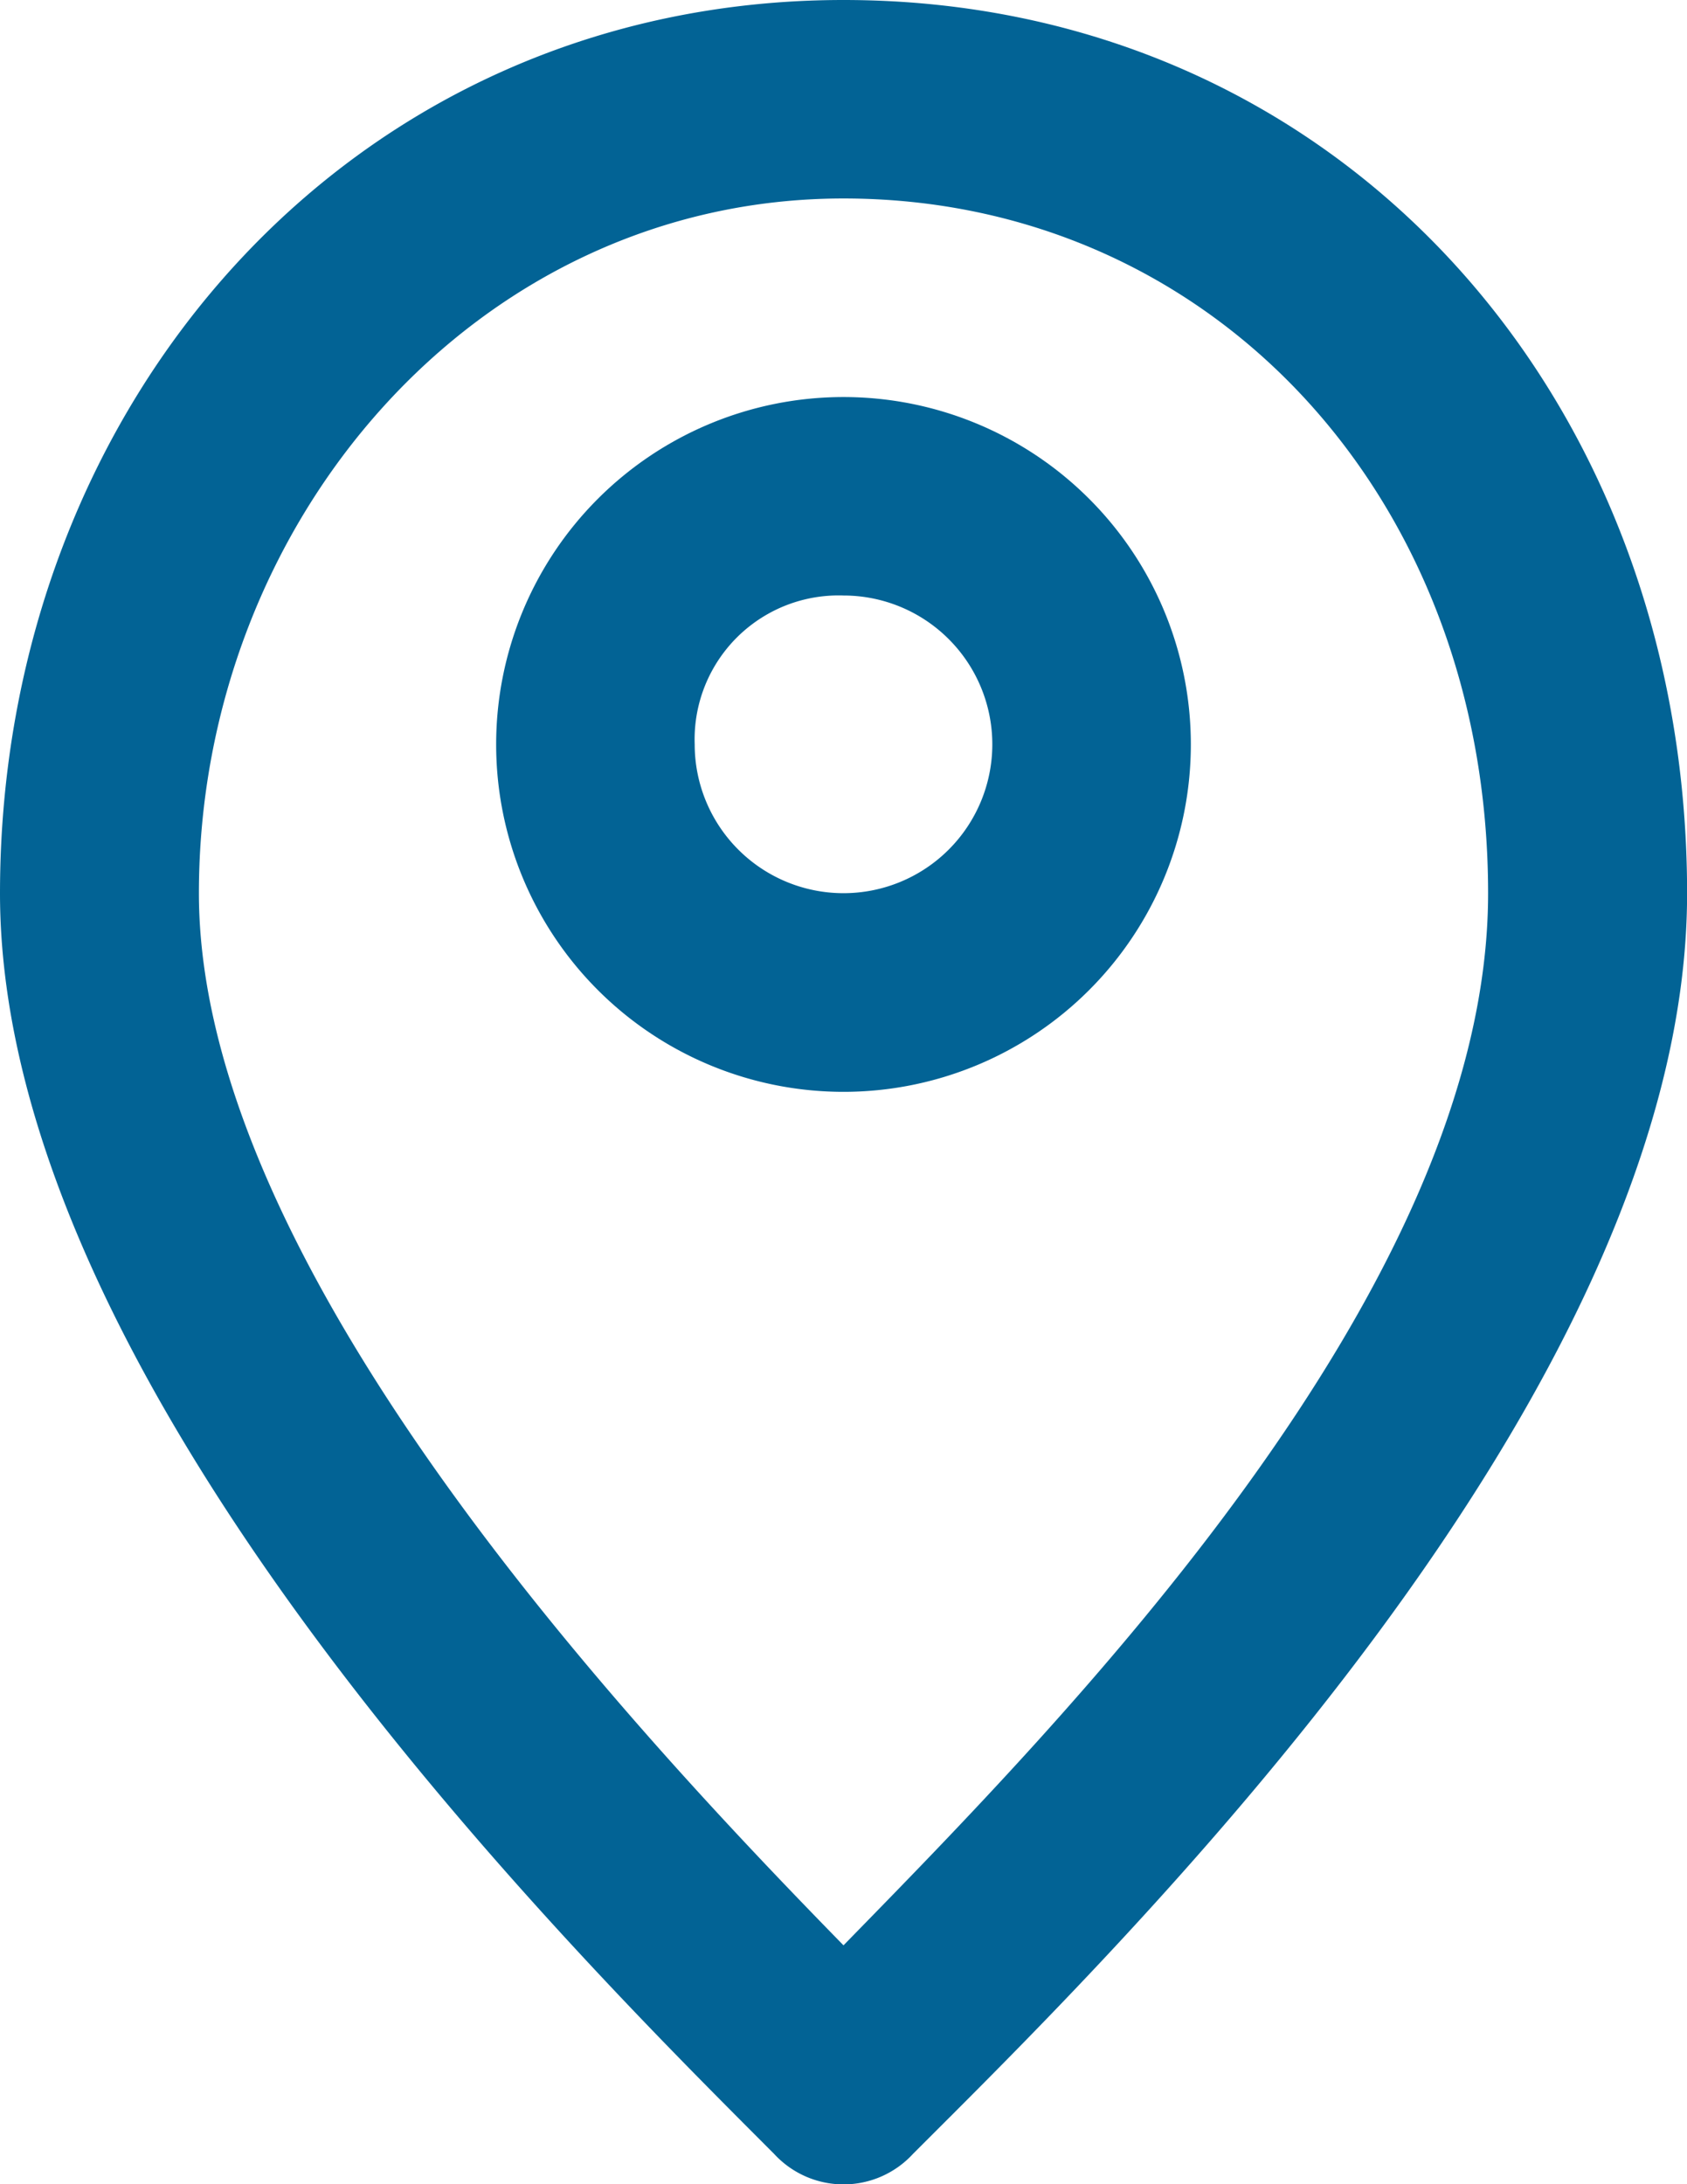 <svg id="icons_Q2" data-name="icons Q2" xmlns="http://www.w3.org/2000/svg" width="18.32" height="23.717" viewBox="0 0 18.32 23.717">
  <path id="Path_75" data-name="Path 75" d="M20.772,12.155a1.616,1.616,0,1,1-1.616,1.616,1.563,1.563,0,0,1,1.616-1.616m0-2.155a3.772,3.772,0,1,0,3.772,3.772A3.772,3.772,0,0,0,20.772,10Z" transform="translate(-11.612 -5.689)" fill="#026395"/>
  <path id="Path_76" data-name="Path 76" d="M16.16,4.155c3.987,0,7,3.233,7,7.544s-4.634,9-7,11.423c-2.371-2.425-7-7.382-7-11.423s3.017-7.544,7-7.544M16.16,2C10.826,2,7,6.364,7,11.7s6.2,11.477,8.406,13.686a1.024,1.024,0,0,0,1.509,0c2.209-2.209,8.406-8.244,8.406-13.686S21.494,2,16.16,2Z" transform="translate(-7 -2)" fill="#026395"/>
</svg>
